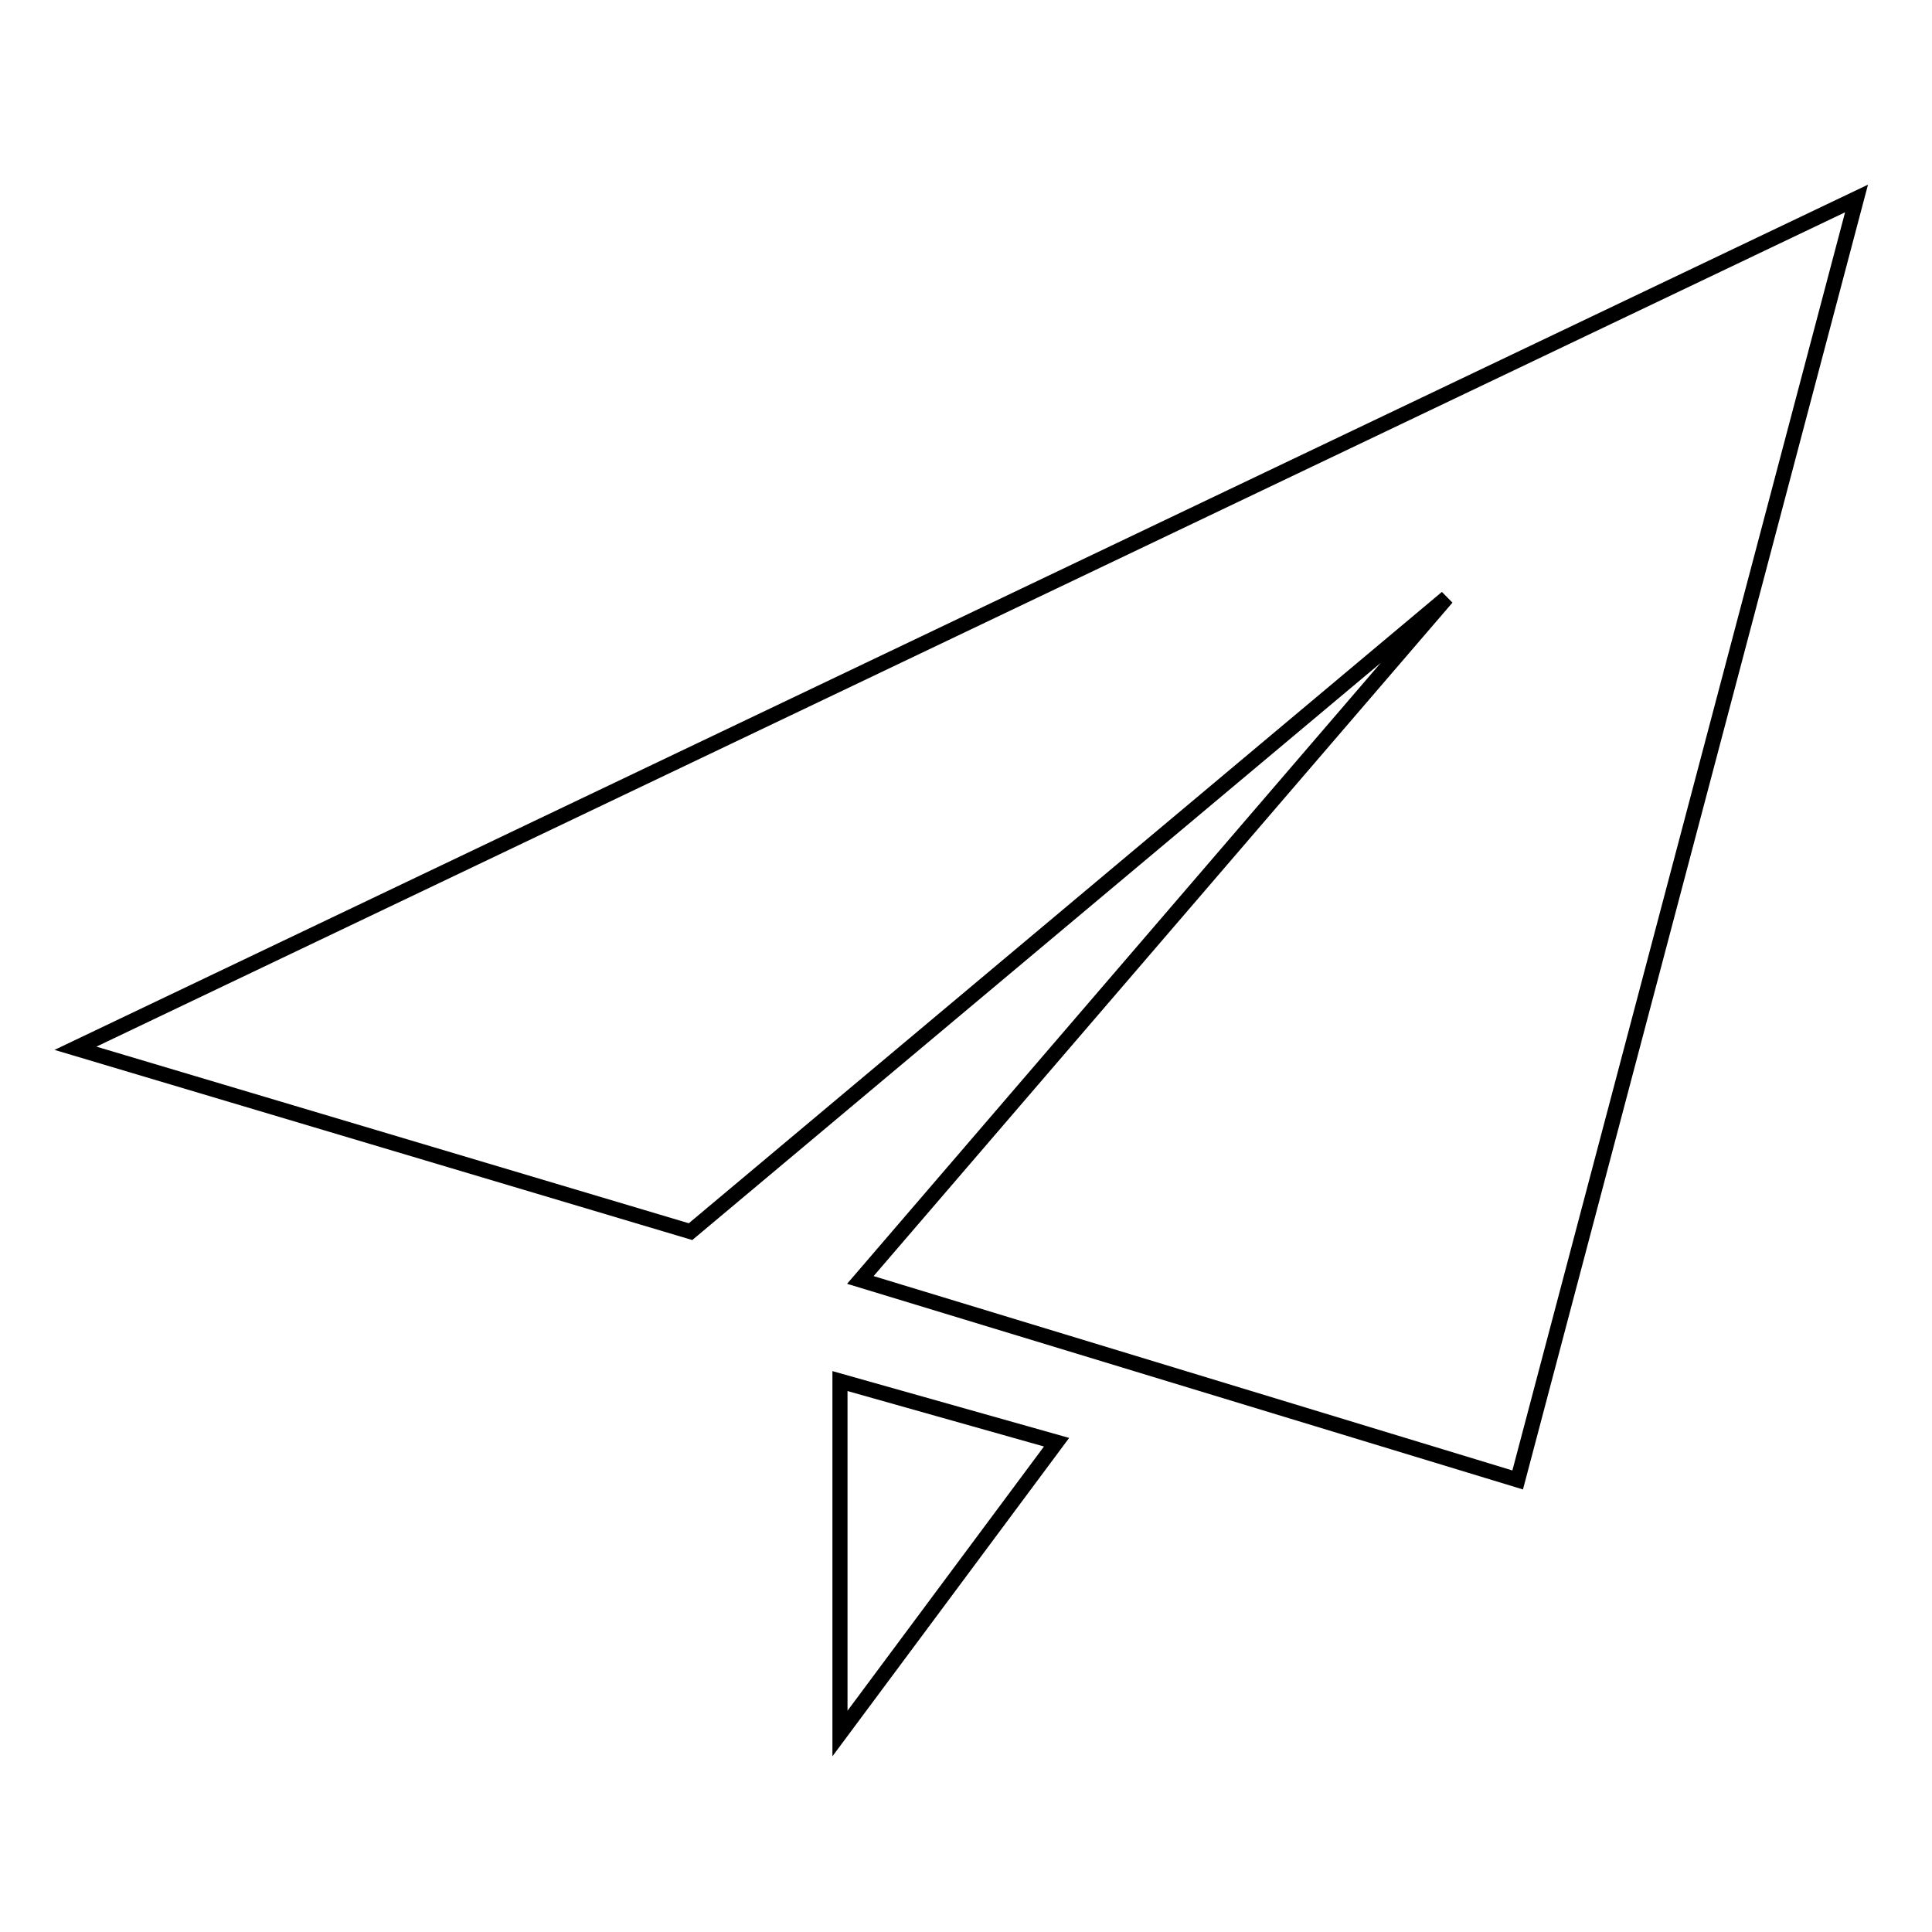 <?xml version="1.0" encoding="utf-8"?>
<!-- Svg Vector Icons : http://www.onlinewebfonts.com/icon -->
<!DOCTYPE svg PUBLIC "-//W3C//DTD SVG 1.1//EN" "http://www.w3.org/Graphics/SVG/1.1/DTD/svg11.dtd">
<svg version="1.1" xmlns="http://www.w3.org/2000/svg" xmlns:xlink="http://www.w3.org/1999/xlink" x="0px" y="0px" viewBox="0 0 256 256" enable-background="new 0 0 256 256" xml:space="preserve">
<g> <path stroke-width="2" fill-opacity="0" stroke="#000000"  d="M201.1,196.1L114,169.6l77.7-90.4L91.5,163.2L10,138.9L246,26.3L201.1,196.1L201.1,196.1z M111.3,229.7 v-46.7l28.7,8.1L111.3,229.7z"/></g>
</svg>